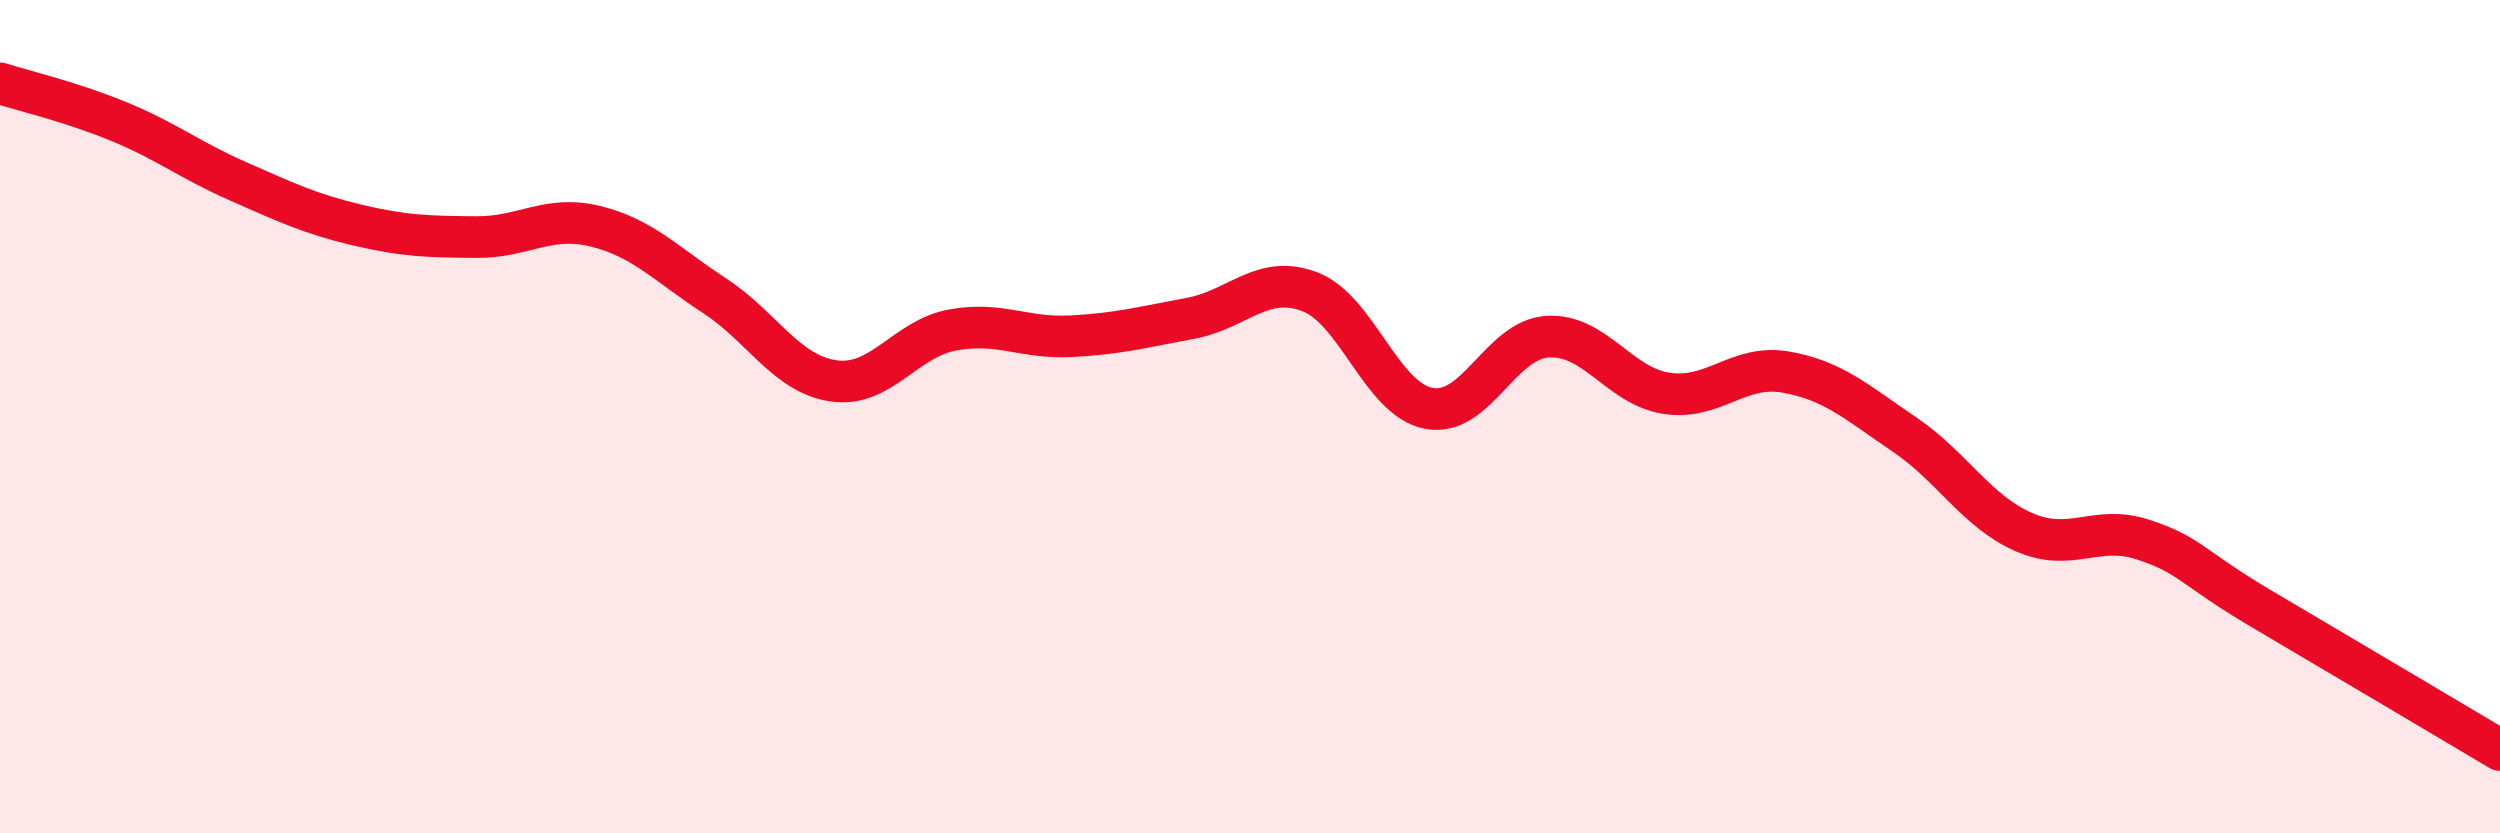 
    <svg width="60" height="20" viewBox="0 0 60 20" xmlns="http://www.w3.org/2000/svg">
      <path
        d="M 0,2 C 0.57,2.18 1.72,2.45 2.86,2.92 C 4,3.39 4.57,3.85 5.71,4.35 C 6.85,4.85 7.43,5.13 8.57,5.4 C 9.71,5.67 10.29,5.68 11.43,5.69 C 12.57,5.7 13.15,5.15 14.29,5.43 C 15.43,5.71 16,6.35 17.14,7.09 C 18.28,7.83 18.86,8.97 20,9.14 C 21.14,9.31 21.72,8.13 22.86,7.92 C 24,7.71 24.57,8.13 25.71,8.07 C 26.85,8.01 27.43,7.85 28.57,7.64 C 29.71,7.43 30.29,6.57 31.43,7 C 32.57,7.43 33.15,9.58 34.29,9.8 C 35.43,10.02 36,8.15 37.14,8.08 C 38.28,8.01 38.86,9.27 40,9.44 C 41.14,9.61 41.72,8.73 42.86,8.93 C 44,9.13 44.57,9.66 45.71,10.43 C 46.85,11.2 47.43,12.27 48.57,12.77 C 49.71,13.27 50.29,12.58 51.43,12.95 C 52.57,13.32 52.58,13.61 54.29,14.62 C 56,15.63 58.86,17.32 60,18L60 20L0 20Z"
        fill="#EB0A25"
        opacity="0.1"
        stroke-linecap="round"
        stroke-linejoin="round"
      />
      <path
        d="M 0,2 C 0.57,2.18 1.72,2.45 2.86,2.92 C 4,3.39 4.57,3.85 5.71,4.35 C 6.85,4.85 7.43,5.13 8.57,5.4 C 9.71,5.67 10.29,5.68 11.43,5.69 C 12.57,5.7 13.15,5.15 14.29,5.43 C 15.43,5.71 16,6.35 17.14,7.09 C 18.28,7.83 18.86,8.97 20,9.14 C 21.14,9.31 21.72,8.13 22.86,7.92 C 24,7.71 24.57,8.13 25.71,8.07 C 26.85,8.01 27.43,7.85 28.57,7.64 C 29.71,7.43 30.29,6.57 31.43,7 C 32.57,7.43 33.15,9.58 34.29,9.8 C 35.43,10.02 36,8.15 37.14,8.08 C 38.28,8.01 38.86,9.27 40,9.44 C 41.14,9.61 41.72,8.73 42.86,8.93 C 44,9.13 44.57,9.66 45.71,10.43 C 46.85,11.2 47.43,12.27 48.57,12.77 C 49.71,13.27 50.29,12.58 51.43,12.95 C 52.57,13.32 52.58,13.61 54.29,14.62 C 56,15.63 58.86,17.32 60,18"
        stroke="#EB0A25"
        stroke-width="1"
        fill="none"
        stroke-linecap="round"
        stroke-linejoin="round"
      />
    </svg>
  